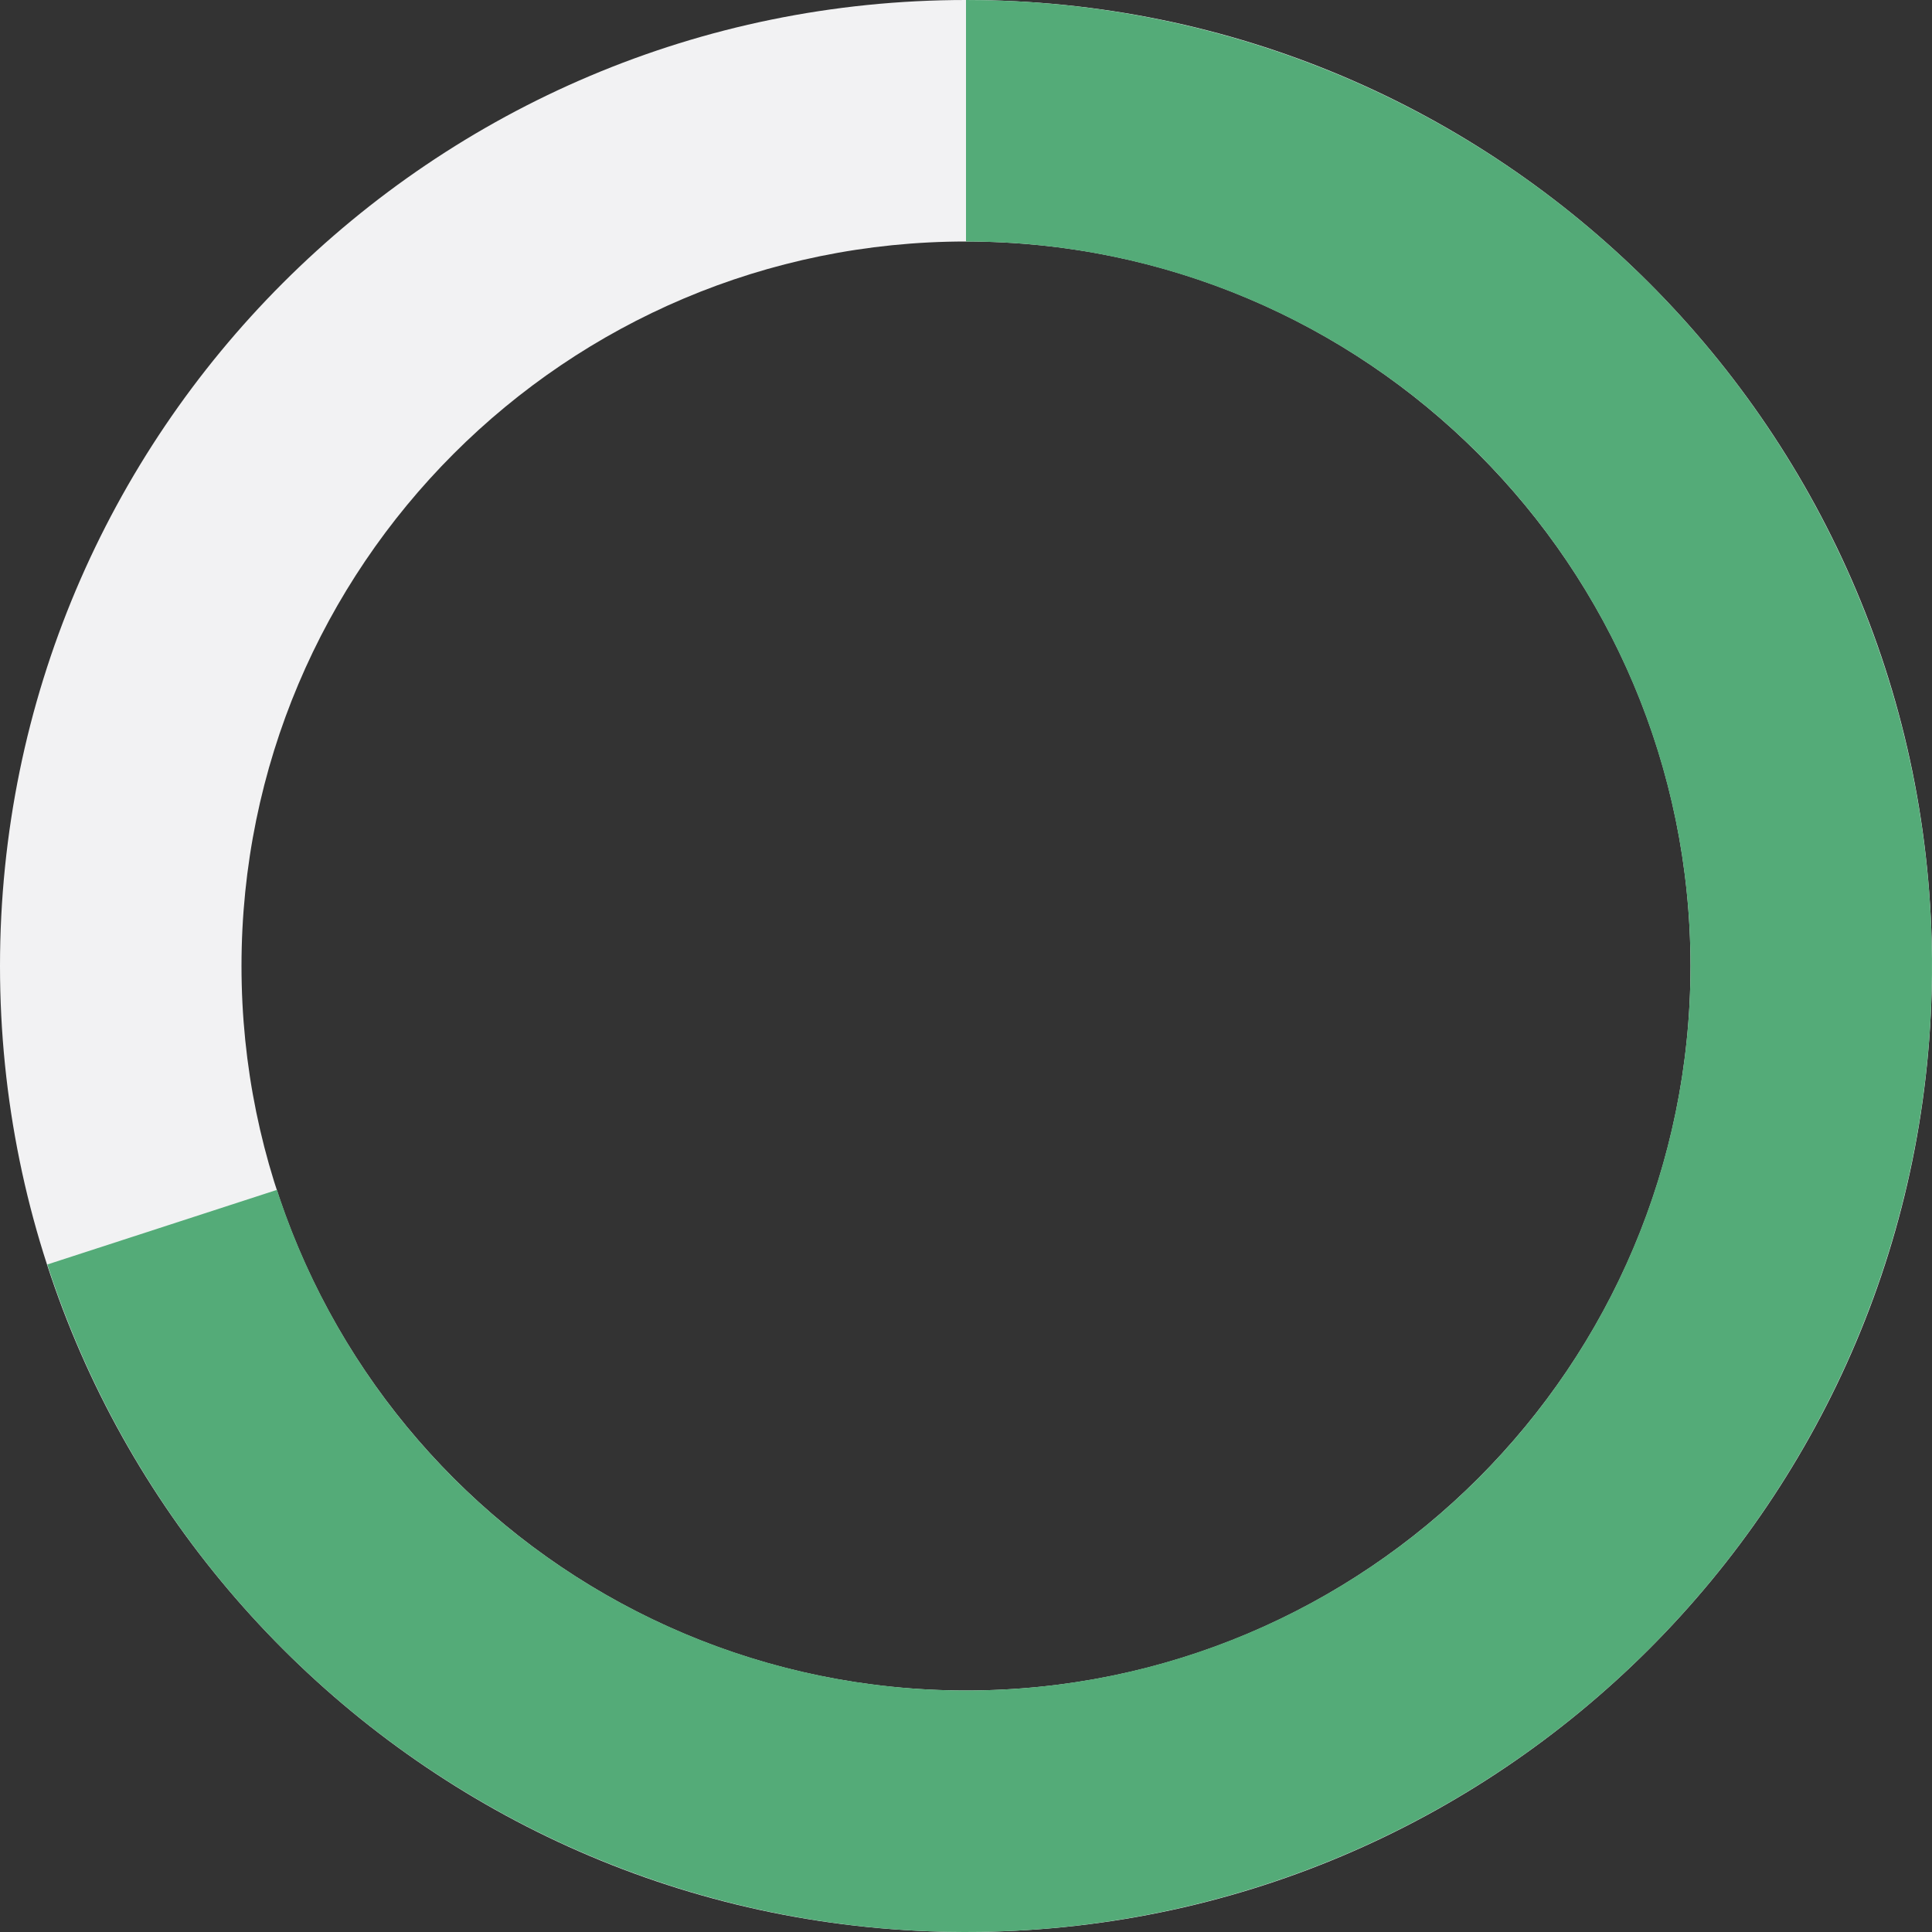 <svg width="40" height="40" viewBox="0 0 40 40" fill="none" xmlns="http://www.w3.org/2000/svg">
<rect x="0" y="0" width="40" height="40" fill="#333333" stroke="none"/>
<path d="M40 20C40 31.046 31.046 40 20 40C8.954 40 0 31.046 0 20C0 8.954 8.954 0 20 0C31.046 0 40 8.954 40 20ZM5 20C5 28.284 11.716 35 20 35C28.284 35 35 28.284 35 20C35 11.716 28.284 5 20 5C11.716 5 5 11.716 5 20Z" fill="#F2F2F3"/>
<path d="M20 0C23.688 4.39843e-08 27.305 1.02 30.45 2.947C33.595 4.874 36.146 7.634 37.82 10.92C39.495 14.207 40.228 17.892 39.938 21.569C39.649 25.246 38.348 28.772 36.18 31.756C34.012 34.74 31.061 37.066 27.654 38.478C24.246 39.889 20.514 40.331 16.871 39.754C13.228 39.177 9.816 37.604 7.011 35.208C4.206 32.813 2.119 29.688 0.979 26.18L5.734 24.635C6.589 27.266 8.155 29.61 10.258 31.406C12.362 33.203 14.921 34.383 17.654 34.815C20.386 35.248 23.184 34.917 25.74 33.858C28.296 32.8 30.509 31.055 32.135 28.817C33.761 26.579 34.737 23.935 34.954 21.177C35.171 18.419 34.621 15.655 33.365 13.19C32.109 10.725 30.196 8.656 27.837 7.21C25.479 5.765 22.766 5 20 5L20 0Z" fill="#54AB78"/>
</svg>
